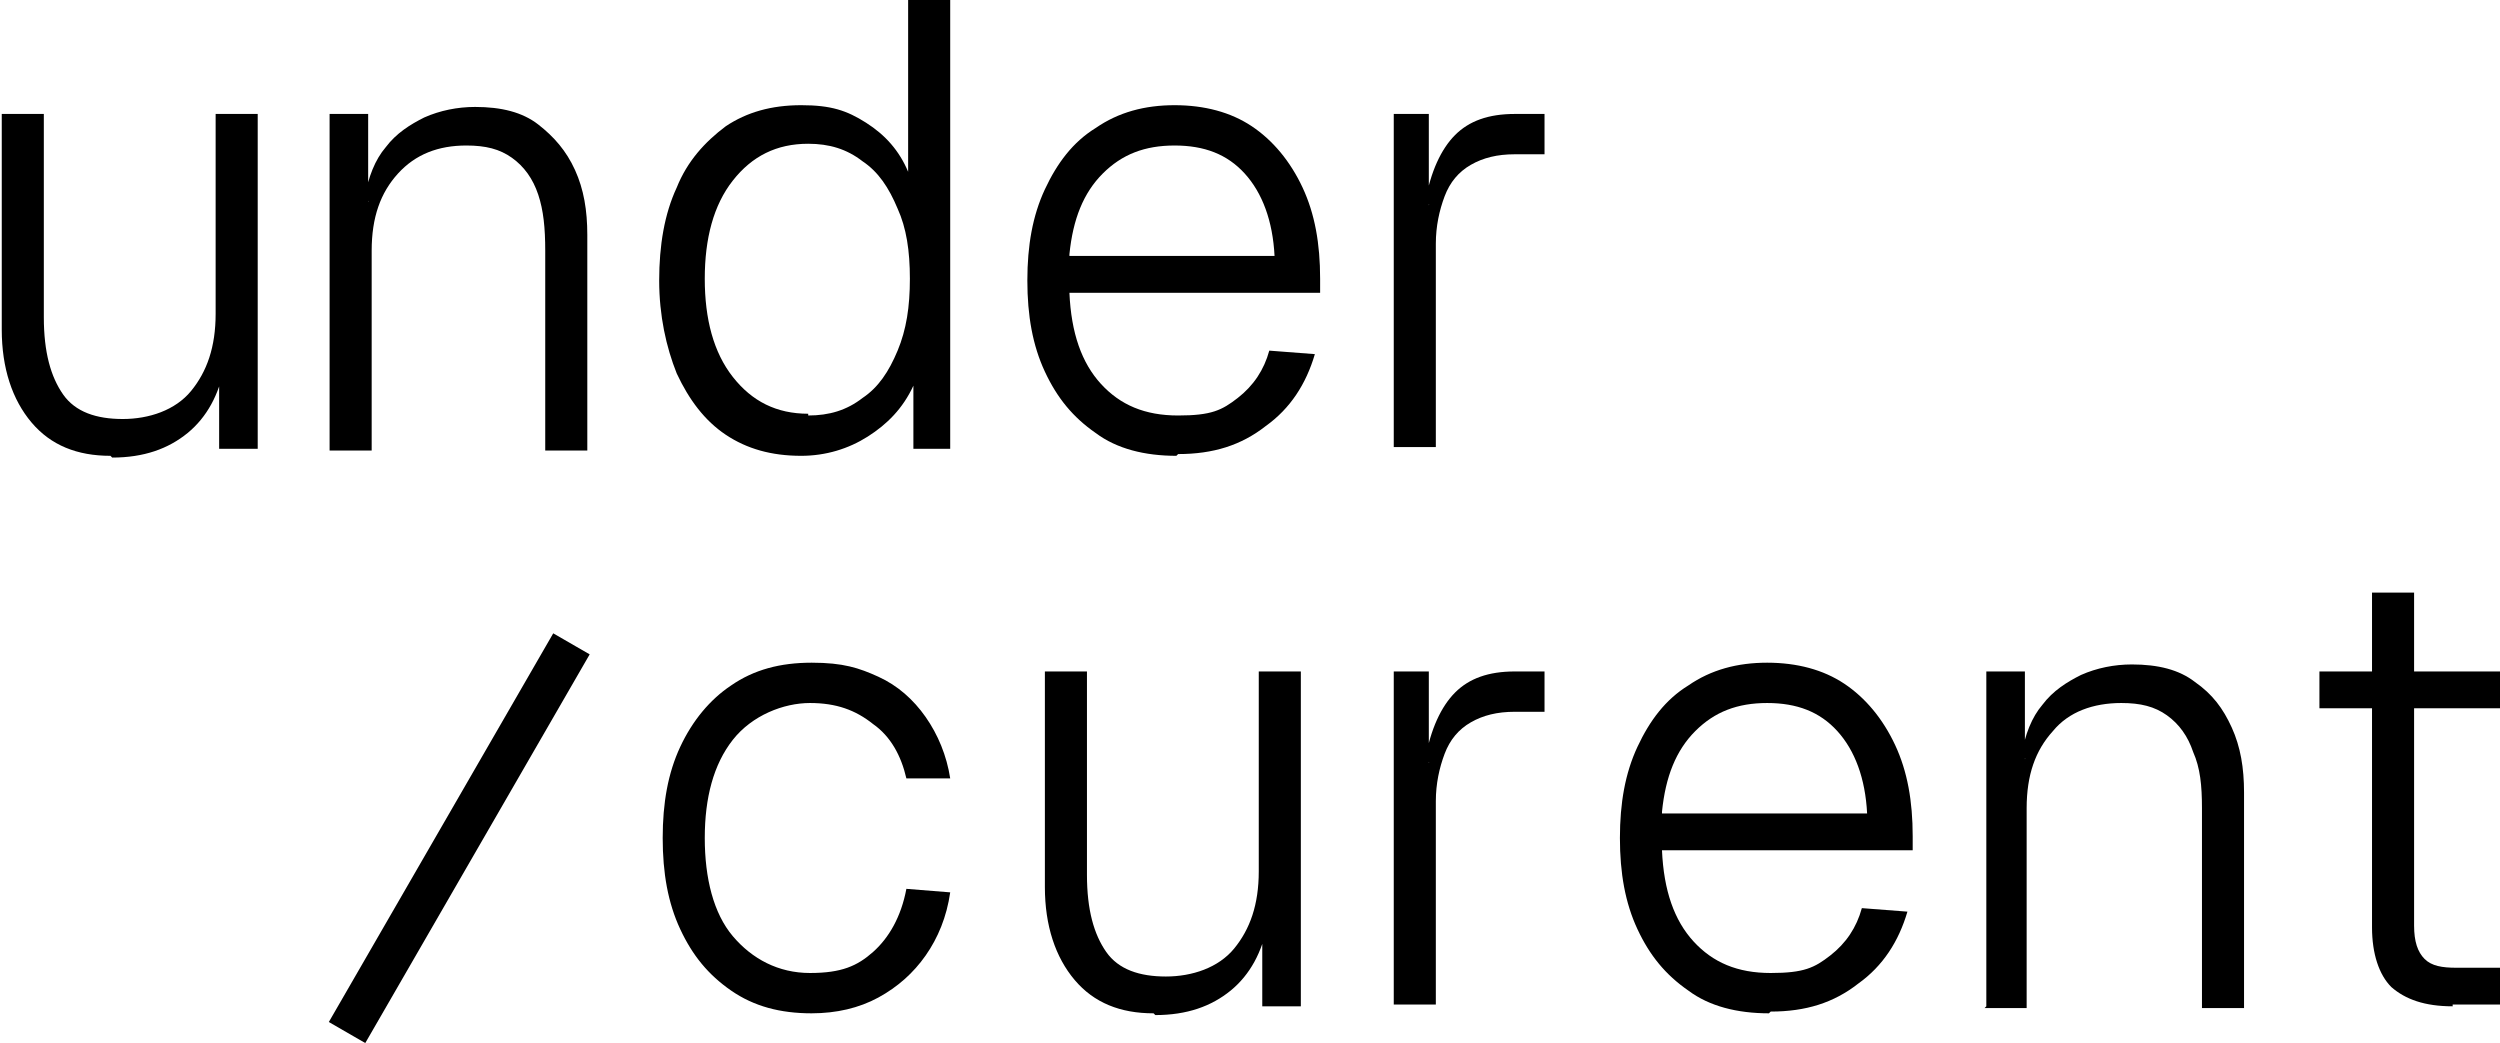 <?xml version="1.0" encoding="UTF-8"?>
<svg xmlns="http://www.w3.org/2000/svg" id="Layer_1" version="1.1" viewBox="0 0 142.6 59.5">
  <path d="M6.3,26c-1.9,0-3.4-.6-4.5-1.9-1.1-1.3-1.7-3.1-1.7-5.3V6.5h2.4v11.6c0,2,.4,3.4,1.1,4.4s1.9,1.4,3.4,1.4,3-.5,3.9-1.6,1.4-2.5,1.4-4.4V6.5h2.4v19.1h-2.2v-4.9s.3.2.3.2c-.3,1.6-1,2.9-2.1,3.8-1.1.9-2.5,1.4-4.3,1.4h0Z"></path>
  <path d="M18.8,25.6V6.5h2.2v5c.1,0-.2-.2-.2-.2.2-1.2.6-2.2,1.2-2.9.6-.8,1.4-1.3,2.2-1.7.9-.4,1.9-.6,2.9-.6,1.5,0,2.7.3,3.6,1s1.6,1.5,2.1,2.6.7,2.3.7,3.7v12.3h-2.4v-11.4c0-1.3-.1-2.3-.4-3.2-.3-.9-.8-1.6-1.5-2.1-.7-.5-1.5-.7-2.6-.7-1.6,0-2.9.5-3.9,1.6-1,1.1-1.5,2.5-1.5,4.4v11.4h-2.4,0Z"></path>
  <path d="M45.7,26c-1.7,0-3.1-.4-4.3-1.2-1.2-.8-2.1-2-2.8-3.5-.6-1.5-1-3.3-1-5.3s.3-3.8,1-5.3c.6-1.5,1.6-2.6,2.8-3.5,1.2-.8,2.6-1.2,4.3-1.2s2.6.3,3.7,1c1.1.7,1.9,1.6,2.4,2.8V0h2.4v25.6h-2.1v-3.6c-.6,1.3-1.5,2.2-2.6,2.9-1.1.7-2.4,1.1-3.8,1.1h0ZM46.1,23.7c1.2,0,2.2-.3,3.1-1,.9-.6,1.5-1.5,2-2.7.5-1.2.7-2.5.7-4.1s-.2-2.9-.7-4c-.5-1.2-1.1-2.1-2-2.7-.9-.7-1.9-1-3.1-1-1.8,0-3.2.7-4.3,2.1s-1.6,3.3-1.6,5.6.5,4.2,1.6,5.6c1.1,1.4,2.5,2.1,4.3,2.1h0Z"></path>
  <path d="M67.1,26c-1.8,0-3.4-.4-4.6-1.3-1.3-.9-2.2-2-2.9-3.5s-1-3.2-1-5.2.3-3.7,1-5.2,1.6-2.7,2.9-3.5c1.3-.9,2.8-1.3,4.5-1.3s3.2.4,4.4,1.2c1.2.8,2.2,2,2.9,3.5.7,1.5,1,3.2,1,5.2v.8h-14.3c.1,2.3.7,4,1.8,5.2,1.1,1.2,2.5,1.8,4.4,1.8s2.5-.3,3.4-1,1.5-1.6,1.8-2.7l2.6.2c-.5,1.7-1.4,3.1-2.8,4.1-1.4,1.1-3,1.6-5,1.6h0ZM61,14.6h11.7c-.1-2-.7-3.6-1.7-4.7s-2.3-1.6-4-1.6-3,.5-4.1,1.6-1.7,2.6-1.9,4.6h0Z"></path>
  <path d="M79.5,25.6V6.5h2v5.2c.1,0-.2-.2-.2-.2.3-1.7.9-3,1.7-3.8.8-.8,1.9-1.2,3.4-1.2h1.7v2.3h-1.7c-1,0-1.8.2-2.5.6s-1.2,1-1.5,1.8-.5,1.7-.5,2.7v11.6h-2.4,0Z"></path>
  <path d="M46.3,57.8c-1.8,0-3.3-.4-4.6-1.3s-2.2-2-2.9-3.5-1-3.2-1-5.2.3-3.7,1-5.2,1.7-2.7,2.9-3.5c1.3-.9,2.8-1.3,4.6-1.3s2.7.3,3.8.8,2,1.3,2.7,2.3c.7,1,1.2,2.2,1.4,3.5h-2.5c-.3-1.3-.9-2.4-1.9-3.1-1-.8-2.1-1.2-3.6-1.2s-3.3.7-4.4,2.1c-1.1,1.4-1.6,3.3-1.6,5.6s.5,4.3,1.6,5.6,2.6,2.1,4.4,2.1,2.7-.4,3.6-1.2,1.6-2,1.9-3.6l2.5.2c-.2,1.4-.7,2.6-1.4,3.6s-1.6,1.8-2.7,2.4c-1.1.6-2.4.9-3.8.9h0Z"></path>
  <path d="M65.8,57.8c-1.9,0-3.4-.6-4.5-1.9-1.1-1.3-1.7-3.1-1.7-5.3v-12.3h2.4v11.6c0,2,.4,3.4,1.1,4.4s1.9,1.4,3.4,1.4,3-.5,3.9-1.6,1.4-2.5,1.4-4.4v-11.4h2.4v19.1h-2.2v-4.9s.3.2.3.2c-.3,1.6-1,2.9-2.1,3.8-1.1.9-2.5,1.4-4.3,1.4h0Z"></path>
  <path d="M79.5,57.4v-19.1h2v5.2c.1,0-.2-.2-.2-.2.3-1.7.9-3,1.7-3.8.8-.8,1.9-1.2,3.4-1.2h1.7v2.3h-1.7c-1,0-1.8.2-2.5.6s-1.2,1-1.5,1.8-.5,1.7-.5,2.7v11.6h-2.4,0Z"></path>
  <path d="M100.9,57.8c-1.8,0-3.4-.4-4.6-1.3-1.3-.9-2.2-2-2.9-3.5s-1-3.2-1-5.2.3-3.7,1-5.2,1.6-2.7,2.9-3.5c1.3-.9,2.8-1.3,4.5-1.3s3.2.4,4.4,1.2c1.2.8,2.2,2,2.9,3.5.7,1.5,1,3.2,1,5.2v.8h-14.3c.1,2.3.7,4,1.8,5.2,1.1,1.2,2.5,1.8,4.4,1.8s2.5-.3,3.4-1,1.5-1.6,1.8-2.7l2.6.2c-.5,1.7-1.4,3.1-2.8,4.1-1.4,1.1-3,1.6-5,1.6h0ZM94.8,46.4h11.7c-.1-2-.7-3.6-1.7-4.7s-2.3-1.6-4-1.6-3,.5-4.1,1.6-1.7,2.6-1.9,4.6h0Z"></path>
  <path d="M113.3,57.4v-19.1h2.2v5c.1,0-.2-.2-.2-.2.2-1.2.6-2.2,1.2-2.9.6-.8,1.4-1.3,2.2-1.7.9-.4,1.9-.6,2.9-.6,1.5,0,2.7.3,3.6,1,1,.7,1.6,1.5,2.1,2.6s.7,2.3.7,3.7v12.3h-2.4v-11.4c0-1.3-.1-2.3-.5-3.2-.3-.9-.8-1.6-1.5-2.1-.7-.5-1.5-.7-2.6-.7-1.6,0-3,.5-3.9,1.6-1,1.1-1.5,2.5-1.5,4.4v11.4h-2.4,0Z"></path>
  <path d="M132.3,40.4v-2.1h10.3v2.1h-10.3ZM139.9,57.4c-1.6,0-2.7-.4-3.5-1.1-.7-.7-1.1-1.9-1.1-3.4v-19.1h2.4v19c0,.9.2,1.5.6,1.9s1,.5,1.8.5h2.5v2.1h-2.7,0Z"></path>
  <rect x="13.4" y="46.6" width="25.6" height="2.4" transform="translate(-28.3 46.6) rotate(-60)"></rect>
</svg>
